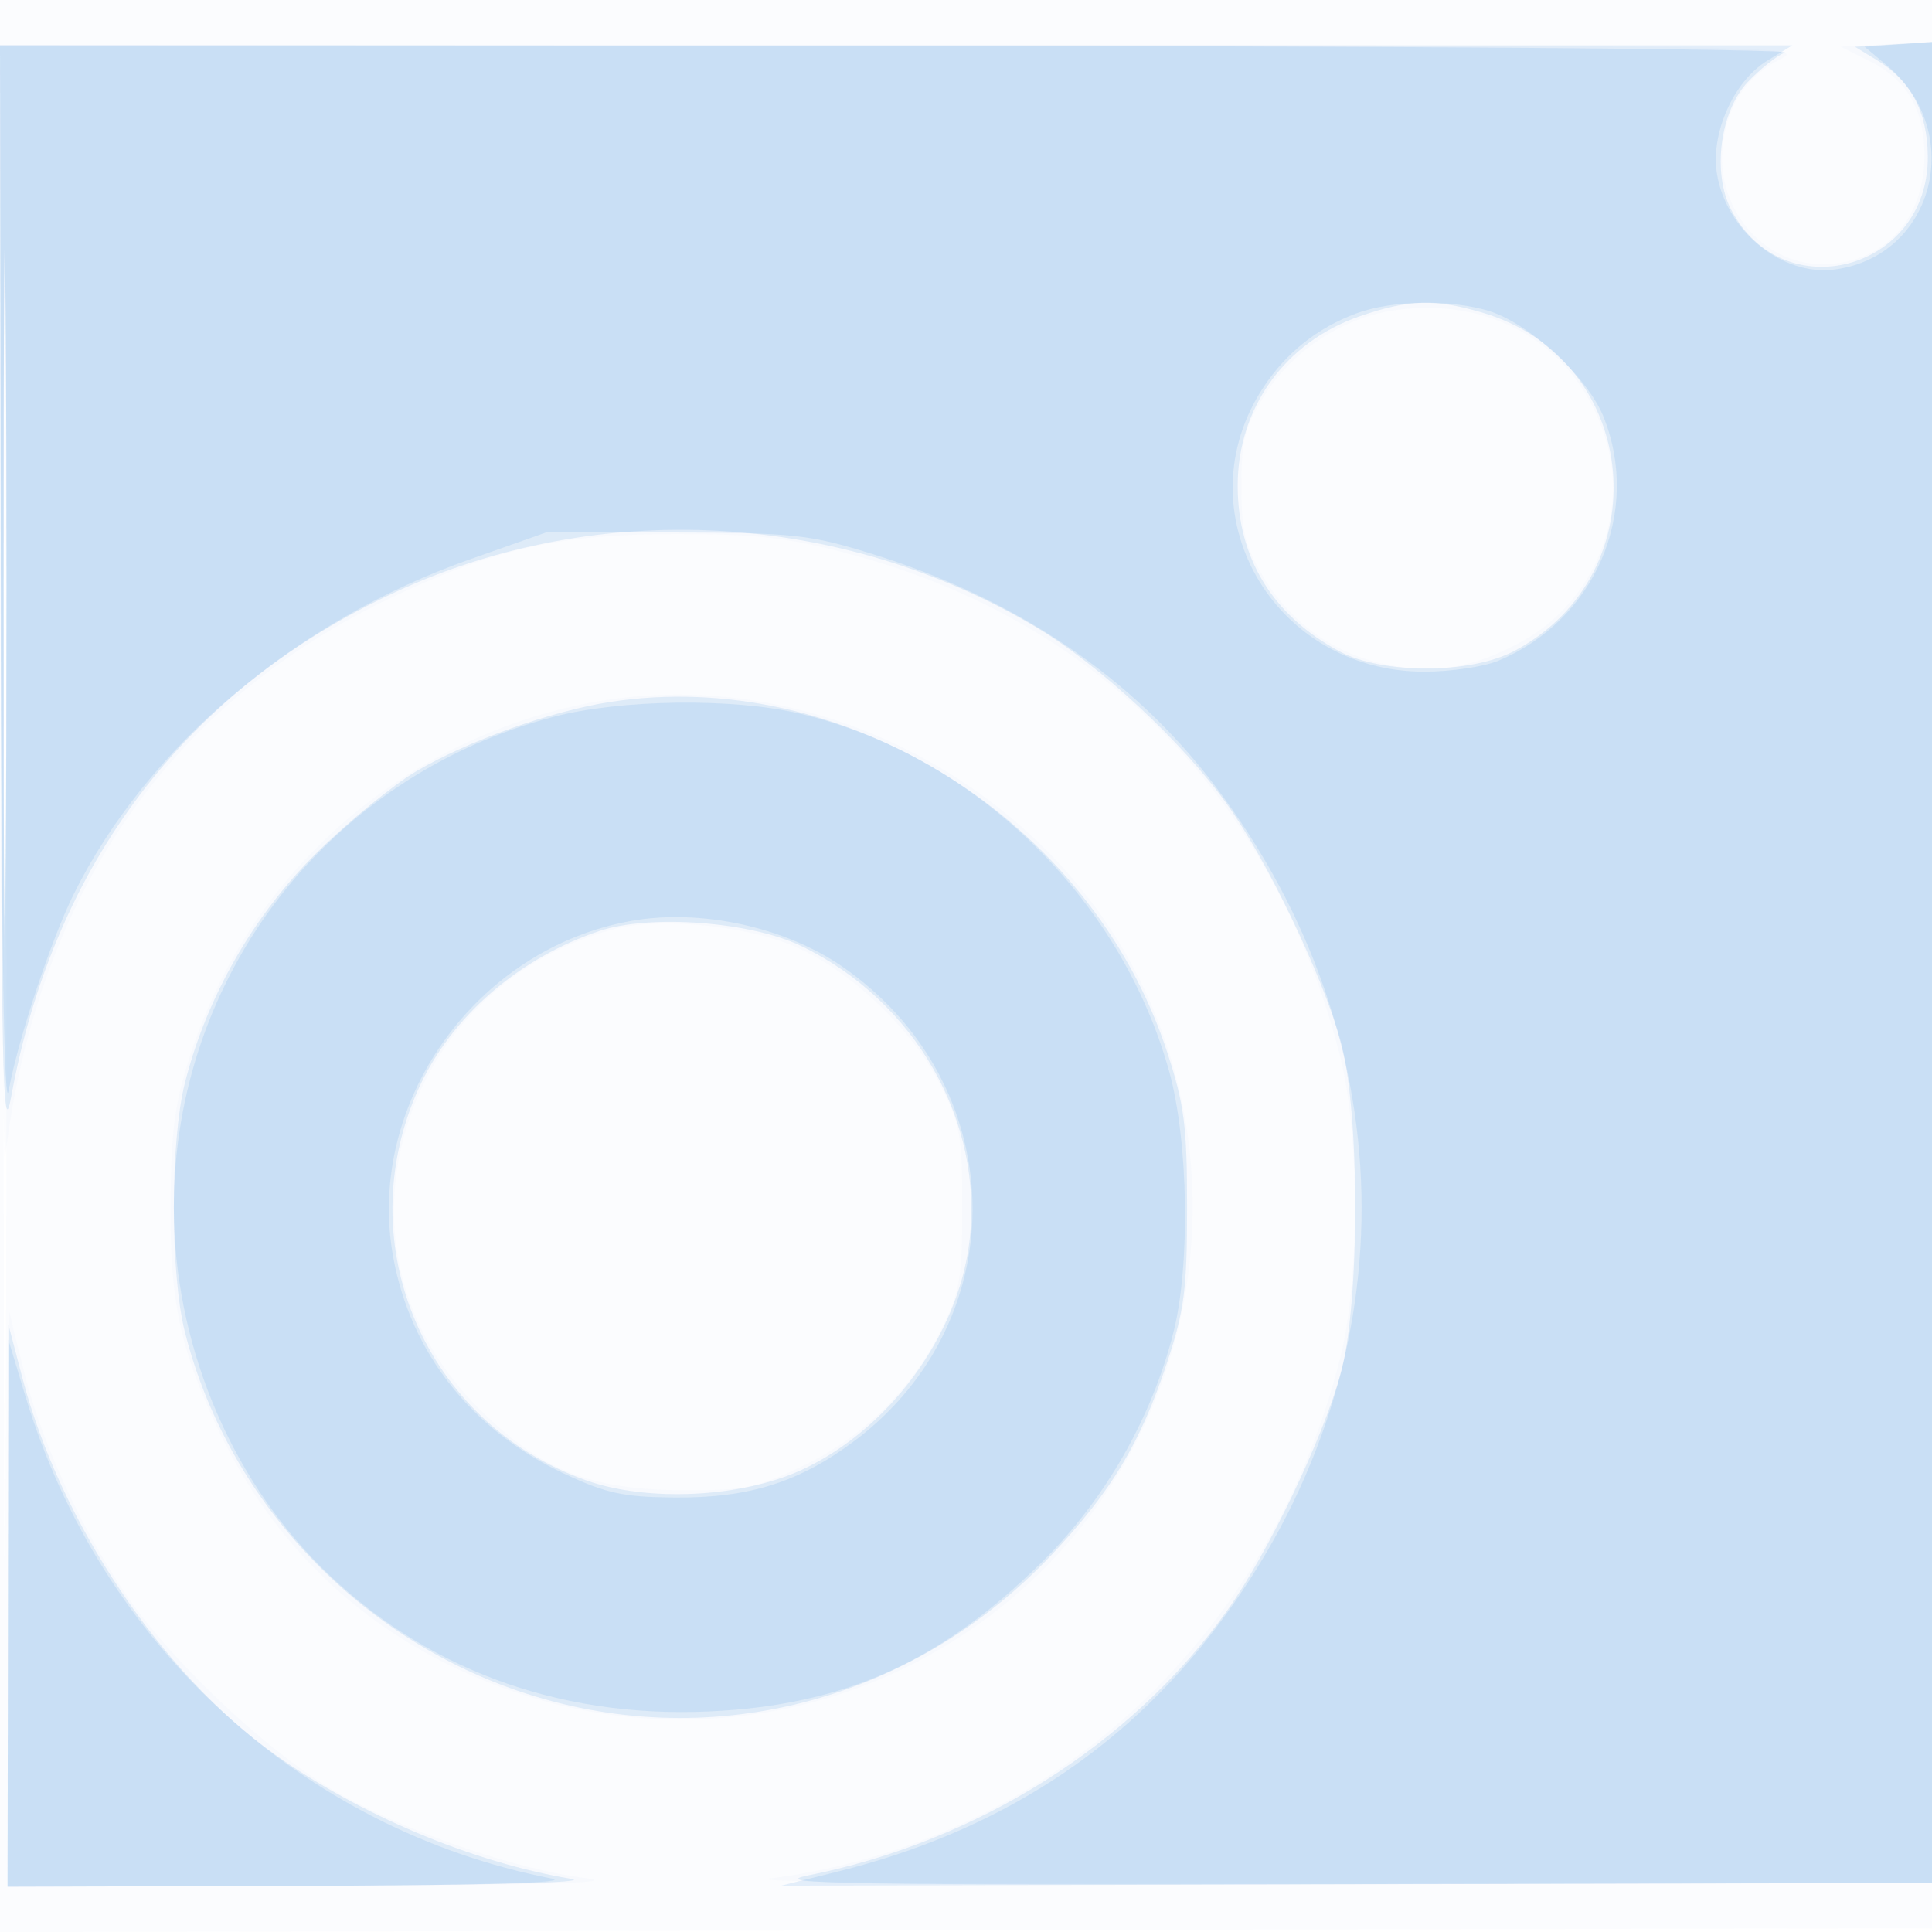<svg xmlns="http://www.w3.org/2000/svg" width="256" height="256"><path fill-opacity=".016" d="M0 128.004v128.004l128.25-.254 128.25-.254.254-127.75L257.008 0H0v128.004m.485.496c0 70.4.119 99.053.265 63.672.146-35.38.146-92.98 0-128C.604 29.153.485 58.1.485 128.5" fill="#1976D2" fill-rule="evenodd"/><path fill-opacity=".016" d="M.15 81.25c.082 41.388.31 73.9.506 72.25 4.15-34.948 21.945-60.602 51.717-74.553 13.483-6.319 21.908-8.175 37.127-8.179 10.791-.004 14.678.436 22.872 2.587 33.228 8.723 56.612 32.625 65.2 66.645 2.614 10.355 2.612 29.66-.004 40-9.478 37.463-38.748 64.156-75.568 68.913-3.819.493 26.707.787 74 .713l80.5-.126.252-122 .251-122-6.576.339-6.576.338 3.857 1.909c4.979 2.463 7.293 6.453 7.288 12.568C254.99 29.169 249.486 35 241.454 35c-7.885 0-14.117-7.427-13.183-15.712.609-5.406 3.151-9.166 7.8-11.536 3.283-1.674-1.673-1.749-116.321-1.75L0 6l.15 75.25M.475 81c0 41.525.124 58.513.275 37.75.151-20.762.151-54.737 0-75.5C.599 22.488.475 39.475.475 81m184.147-39.858c-6.802 1.016-13.453 5.415-17.096 11.306-2.622 4.242-3.026 5.84-3.026 11.974 0 5.961.444 7.834 2.817 11.87 3.591 6.11 9.379 10.296 16.191 11.71 6.558 1.361 11.459.575 17.915-2.873 9.202-4.915 14.149-15.83 11.658-25.723-3.264-12.96-14.724-20.315-28.459-18.264M76.5 93.468c-24.183 5.274-43.573 22.708-51.174 46.011-2.162 6.628-2.634 10.018-2.721 19.521-.118 13.006 1.109 19.17 5.874 29.5 8.196 17.77 22.232 30.131 41.021 36.122a67.964 67.964 0 0 0 73.122-21.497c19.825-24.014 20.6-59.322 1.839-83.806C128.41 98.37 101.301 88.058 76.5 93.468m5.246 29.555c-14.05 3.546-24.783 14.153-28.329 27.995-3.334 13.014.272 25.846 9.995 35.57 8.19 8.189 14.719 10.809 27.088 10.869 8.091.039 9.679-.279 15.725-3.143 8.066-3.821 14.603-10.226 18.467-18.096 2.536-5.164 2.808-6.735 2.808-16.218 0-9.644-.241-10.975-2.95-16.328-3.921-7.743-12.71-15.84-20.264-18.666-6.586-2.464-17.003-3.381-22.54-1.983M1.072 211.75 1 250l41.75-.126c29.219-.089 39.684-.392 34.868-1.011-9.305-1.194-23.512-6.059-32.598-11.162-9.179-5.155-22.504-17.651-28.599-26.82-6.049-9.099-11.044-20.162-13.363-29.596L1.145 173.5l-.073 38.25" fill="#1976D2" fill-rule="evenodd"/><path fill-opacity=".113" d="M.09 79.25c.078 63.304.267 72.277 1.391 66.084 5.6-30.862 23.328-54.135 50.964-66.904 26.937-12.446 58.995-10.684 84.825 4.661 8.398 4.989 19.429 15.227 25.355 23.532 5.38 7.54 12.593 22.599 15.029 31.377 2.558 9.218 2.558 34.782 0 44-2.444 8.808-9.655 23.845-15.079 31.447-12.617 17.681-33.012 30.564-55.5 35.057-5.63 1.126 4.632 1.291 71.425 1.155l78-.159.247-122 .247-122-5.599.348-5.6.349 2.895 1.761c4.514 2.745 6.694 6.849 6.756 12.716.158 15.108-19.202 20.368-26.071 7.084-2.517-4.867-1.45-13.016 2.209-16.884 1.604-1.695 3.816-3.457 4.916-3.915 1.1-.458-51.662-.861-117.25-.896L0 6l.09 73.25M.475 79c0 40.425.123 56.963.275 36.75.151-20.212.151-53.287 0-73.5C.598 22.038.475 38.575.475 79m179.708-37.098C170.285 45.32 164 54.038 164 64.348c0 9.641 4.674 17.247 13.5 21.966 5.691 3.044 17.342 3.017 23.143-.053 19.391-10.262 16.817-38.557-4.075-44.79-6.395-1.908-9.879-1.816-16.385.431M80.756 93.028c-7.807 1.221-18.751 5.139-25.565 9.151-3.102 1.827-9.069 6.711-13.26 10.855-8.356 8.261-14.544 19.068-17.421 30.426-1.969 7.77-1.969 25.31 0 33.08 5.542 21.875 22.378 40.024 44.043 47.478 24.972 8.592 52.264 1.639 70.832-18.044 7.894-8.367 11.755-14.808 15.272-25.474 2.283-6.924 2.637-9.681 2.637-20.5 0-10.816-.357-13.595-2.653-20.631-9.995-30.631-42.797-51.205-73.885-46.341M79.5 123.341c-10.743 3.552-19.763 11.403-24.05 20.937-9.287 20.647.887 44.349 22.275 51.893 8.138 2.87 20.496 2.269 28.45-1.385 11.551-5.306 20.711-17.712 22.265-30.155 1.994-15.955-7.136-32.032-22.316-39.297-6.713-3.212-19.939-4.202-26.624-1.993M1.055 212.75 1 250l39.75-.118c24.099-.071 37.844-.437 34.91-.93-13.083-2.196-27.993-8.457-39.254-16.486-15.013-10.703-28.403-30.681-33.441-49.893L1.11 175.5l-.055 37.25" fill="#1976D2" fill-rule="evenodd"/><path fill-opacity=".105" d="M.112 77.75c.073 47.091.429 70.032 1.034 66.75 1.258-6.816 5.601-19.929 8.613-26C19.46 98.943 39.21 82.241 62.238 74.122L72.5 70.504l17 .051c15.557.046 17.746.28 25.782 2.753 19.259 5.925 34.829 16.423 45.719 30.824 25.811 34.133 25.893 77.498.211 111.456-12.396 16.39-29.059 27.145-50.212 32.408l-7.5 1.866 76.5-.181 76.5-.181.244-122 .243-122-4.958.344-4.959.344 3.001 2.525c10.45 8.794 6.216 25.232-6.955 26.998-6.919.928-14.323-5.056-15.599-12.609-.906-5.365 2.176-12.334 6.665-15.072l3.318-2.023-118.75-.003L0 6l.112 71.75m.362-.25c0 39.6.124 55.654.276 35.676.151-19.978.151-52.378 0-72C.598 21.554.474 37.9.474 77.5m179.333-36.002c-5.168 1.9-9.336 5.192-12.361 9.763C156.558 67.714 168.562 89 188.728 89c3.485 0 7.897-.652 9.804-1.449 12.827-5.359 19.002-19.679 13.941-32.328-2.1-5.246-9.907-12.437-15.237-14.034-5.141-1.54-12.765-1.405-17.429.309M73.373 94.979C43.541 102.8 23.035 129.288 23.035 160c0 17.7 7.189 35.321 19.389 47.521 13.46 13.46 31.313 20.144 51.432 19.258 17.96-.791 30.787-6.539 44.213-19.813 8.356-8.261 14.544-19.068 17.421-30.426 2.254-8.896 1.987-25.361-.561-34.553-6.399-23.091-25.941-42.007-49.017-47.446-8.827-2.081-23.697-1.881-32.539.438m10.407 27.023c-20.712 3.615-35.34 24.154-31.691 44.498 2.28 12.709 10.413 23.032 22.662 28.764 5.609 2.625 7.834 3.104 14.68 3.16 9.835.08 16.511-2.029 23.828-7.526 21.5-16.156 20.652-47.48-1.702-62.858-7.561-5.202-18.698-7.623-27.777-6.038M1.054 213.75 1 250l38.25-.11c24.696-.07 36.68-.417 33.819-.978C40.027 242.43 13.267 217.894 3.365 185l-2.258-7.5-.053 36.25" fill="#1976D2" fill-rule="evenodd"/></svg>